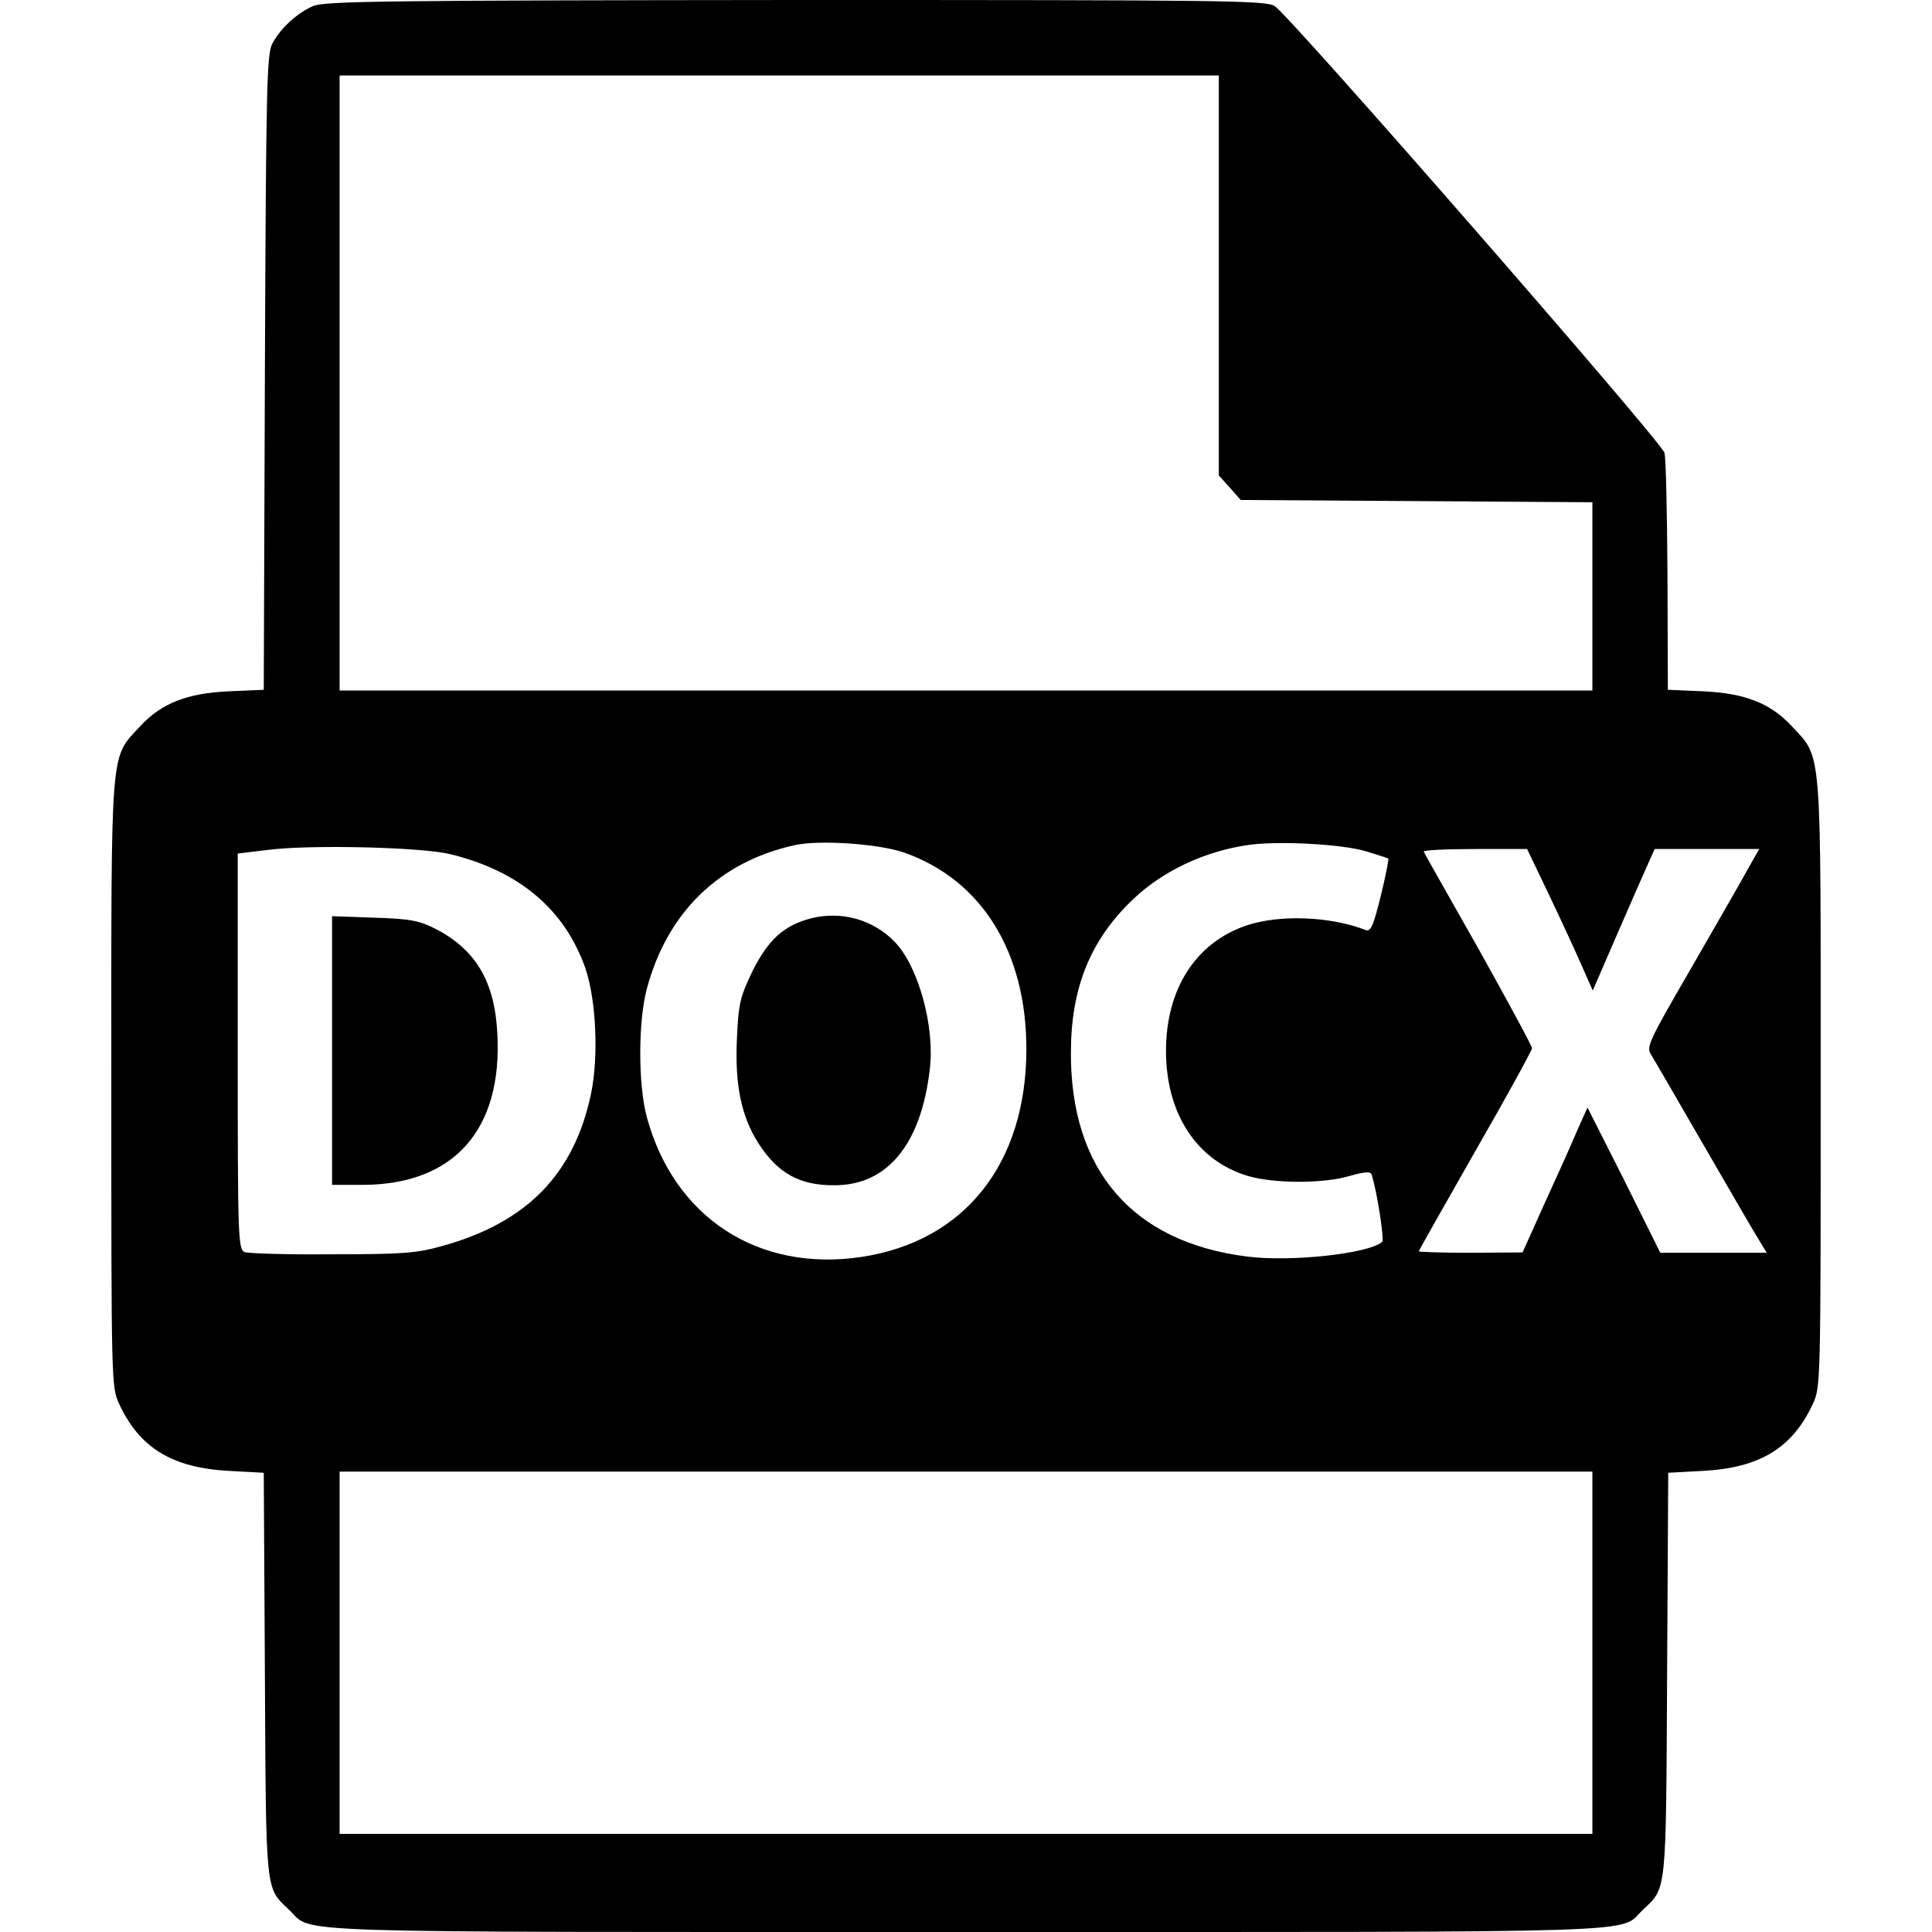 <?xml version="1.0" standalone="no"?>
<!DOCTYPE svg PUBLIC "-//W3C//DTD SVG 20010904//EN"
 "http://www.w3.org/TR/2001/REC-SVG-20010904/DTD/svg10.dtd">
<svg version="1.0" xmlns="http://www.w3.org/2000/svg"
 width="512pt" height="512pt" viewBox="0 0 512 512"
 preserveAspectRatio="xMidYMid meet">

<g transform="translate(0,512) scale(0.1,-0.1)"
fill="#000000" stroke="none">
<path d="M830 5104 c-42 -18 -86 -58 -108 -99 -15 -27 -17 -109 -20 -871 l-3
-842 -92 -4 c-112 -5 -179 -32 -235 -92 -81 -88 -77 -39 -77 -946 0 -801 0
-805 21 -851 54 -116 140 -169 291 -177 l92 -5 3 -536 c3 -588 1 -562 65 -623
65 -62 -61 -58 1793 -58 1854 0 1728 -4 1793 58 64 61 62 35 65 623 l3 536 92
5 c151 8 237 61 291 177 21 46 21 50 21 851 0 907 4 858 -77 946 -56 60 -123
87 -235 92 l-93 4 -1 302 c-1 165 -4 312 -8 326 -8 30 -994 1160 -1033 1184
-24 15 -138 16 -1270 16 -1088 -1 -1247 -3 -1278 -16z m2400 -714 l0 -530 29
-32 29 -33 466 -3 466 -3 0 -249 0 -250 -1660 0 -1660 0 0 815 0 815 1165 0
1165 0 0 -530z m-835 -1529 c206 -72 325 -263 325 -521 0 -304 -164 -510 -437
-551 -274 -41 -497 105 -569 371 -23 86 -23 252 0 339 54 203 192 337 391 381
65 15 222 4 290 -19z m1225 3 c30 -9 57 -18 59 -19 2 -2 -7 -47 -20 -100 -19
-77 -26 -94 -39 -90 -95 37 -230 42 -318 12 -134 -46 -212 -169 -212 -332 0
-167 82 -292 219 -332 71 -20 200 -20 269 1 40 11 54 12 57 3 14 -43 34 -172
28 -178 -35 -31 -240 -54 -358 -39 -303 38 -468 228 -467 540 0 173 52 300
166 408 78 74 190 127 306 143 80 11 247 2 310 -17z m-2425 -8 c182 -45 301
-146 356 -301 29 -84 36 -236 15 -335 -45 -212 -170 -340 -394 -402 -67 -19
-104 -22 -292 -22 -118 -1 -223 2 -232 6 -17 7 -18 42 -18 532 l0 524 83 10
c113 14 407 7 482 -12z m2908 -103 c31 -65 70 -149 87 -188 l31 -70 65 150
c36 83 73 167 82 187 l17 38 138 0 139 0 -35 -62 c-19 -35 -87 -152 -150 -262
-105 -181 -115 -201 -102 -220 7 -11 70 -120 140 -241 70 -121 136 -235 147
-252 l20 -33 -141 0 -141 0 -96 193 -97 192 -29 -65 c-15 -36 -54 -122 -86
-192 l-57 -127 -137 -1 c-76 0 -138 2 -138 4 0 2 68 122 150 266 83 144 150
267 150 272 0 6 -64 124 -141 262 -78 138 -144 254 -146 259 -2 4 58 7 135 7
l139 0 56 -117z m117 -2013 l0 -480 -1660 0 -1660 0 0 480 0 480 1660 0 1660
0 0 -480z"/>
<path d="M2148 2686 c-71 -19 -112 -56 -154 -140 -32 -67 -37 -84 -41 -177 -6
-122 11 -207 57 -279 51 -79 109 -112 202 -111 140 0 229 109 252 307 14 113
-30 272 -92 337 -57 60 -143 84 -224 63z"/>
<path d="M880 2336 l0 -356 80 0 c242 0 372 145 358 401 -7 138 -57 222 -163
277 -43 22 -66 27 -162 30 l-113 4 0 -356z"/>
</g>
</svg>
